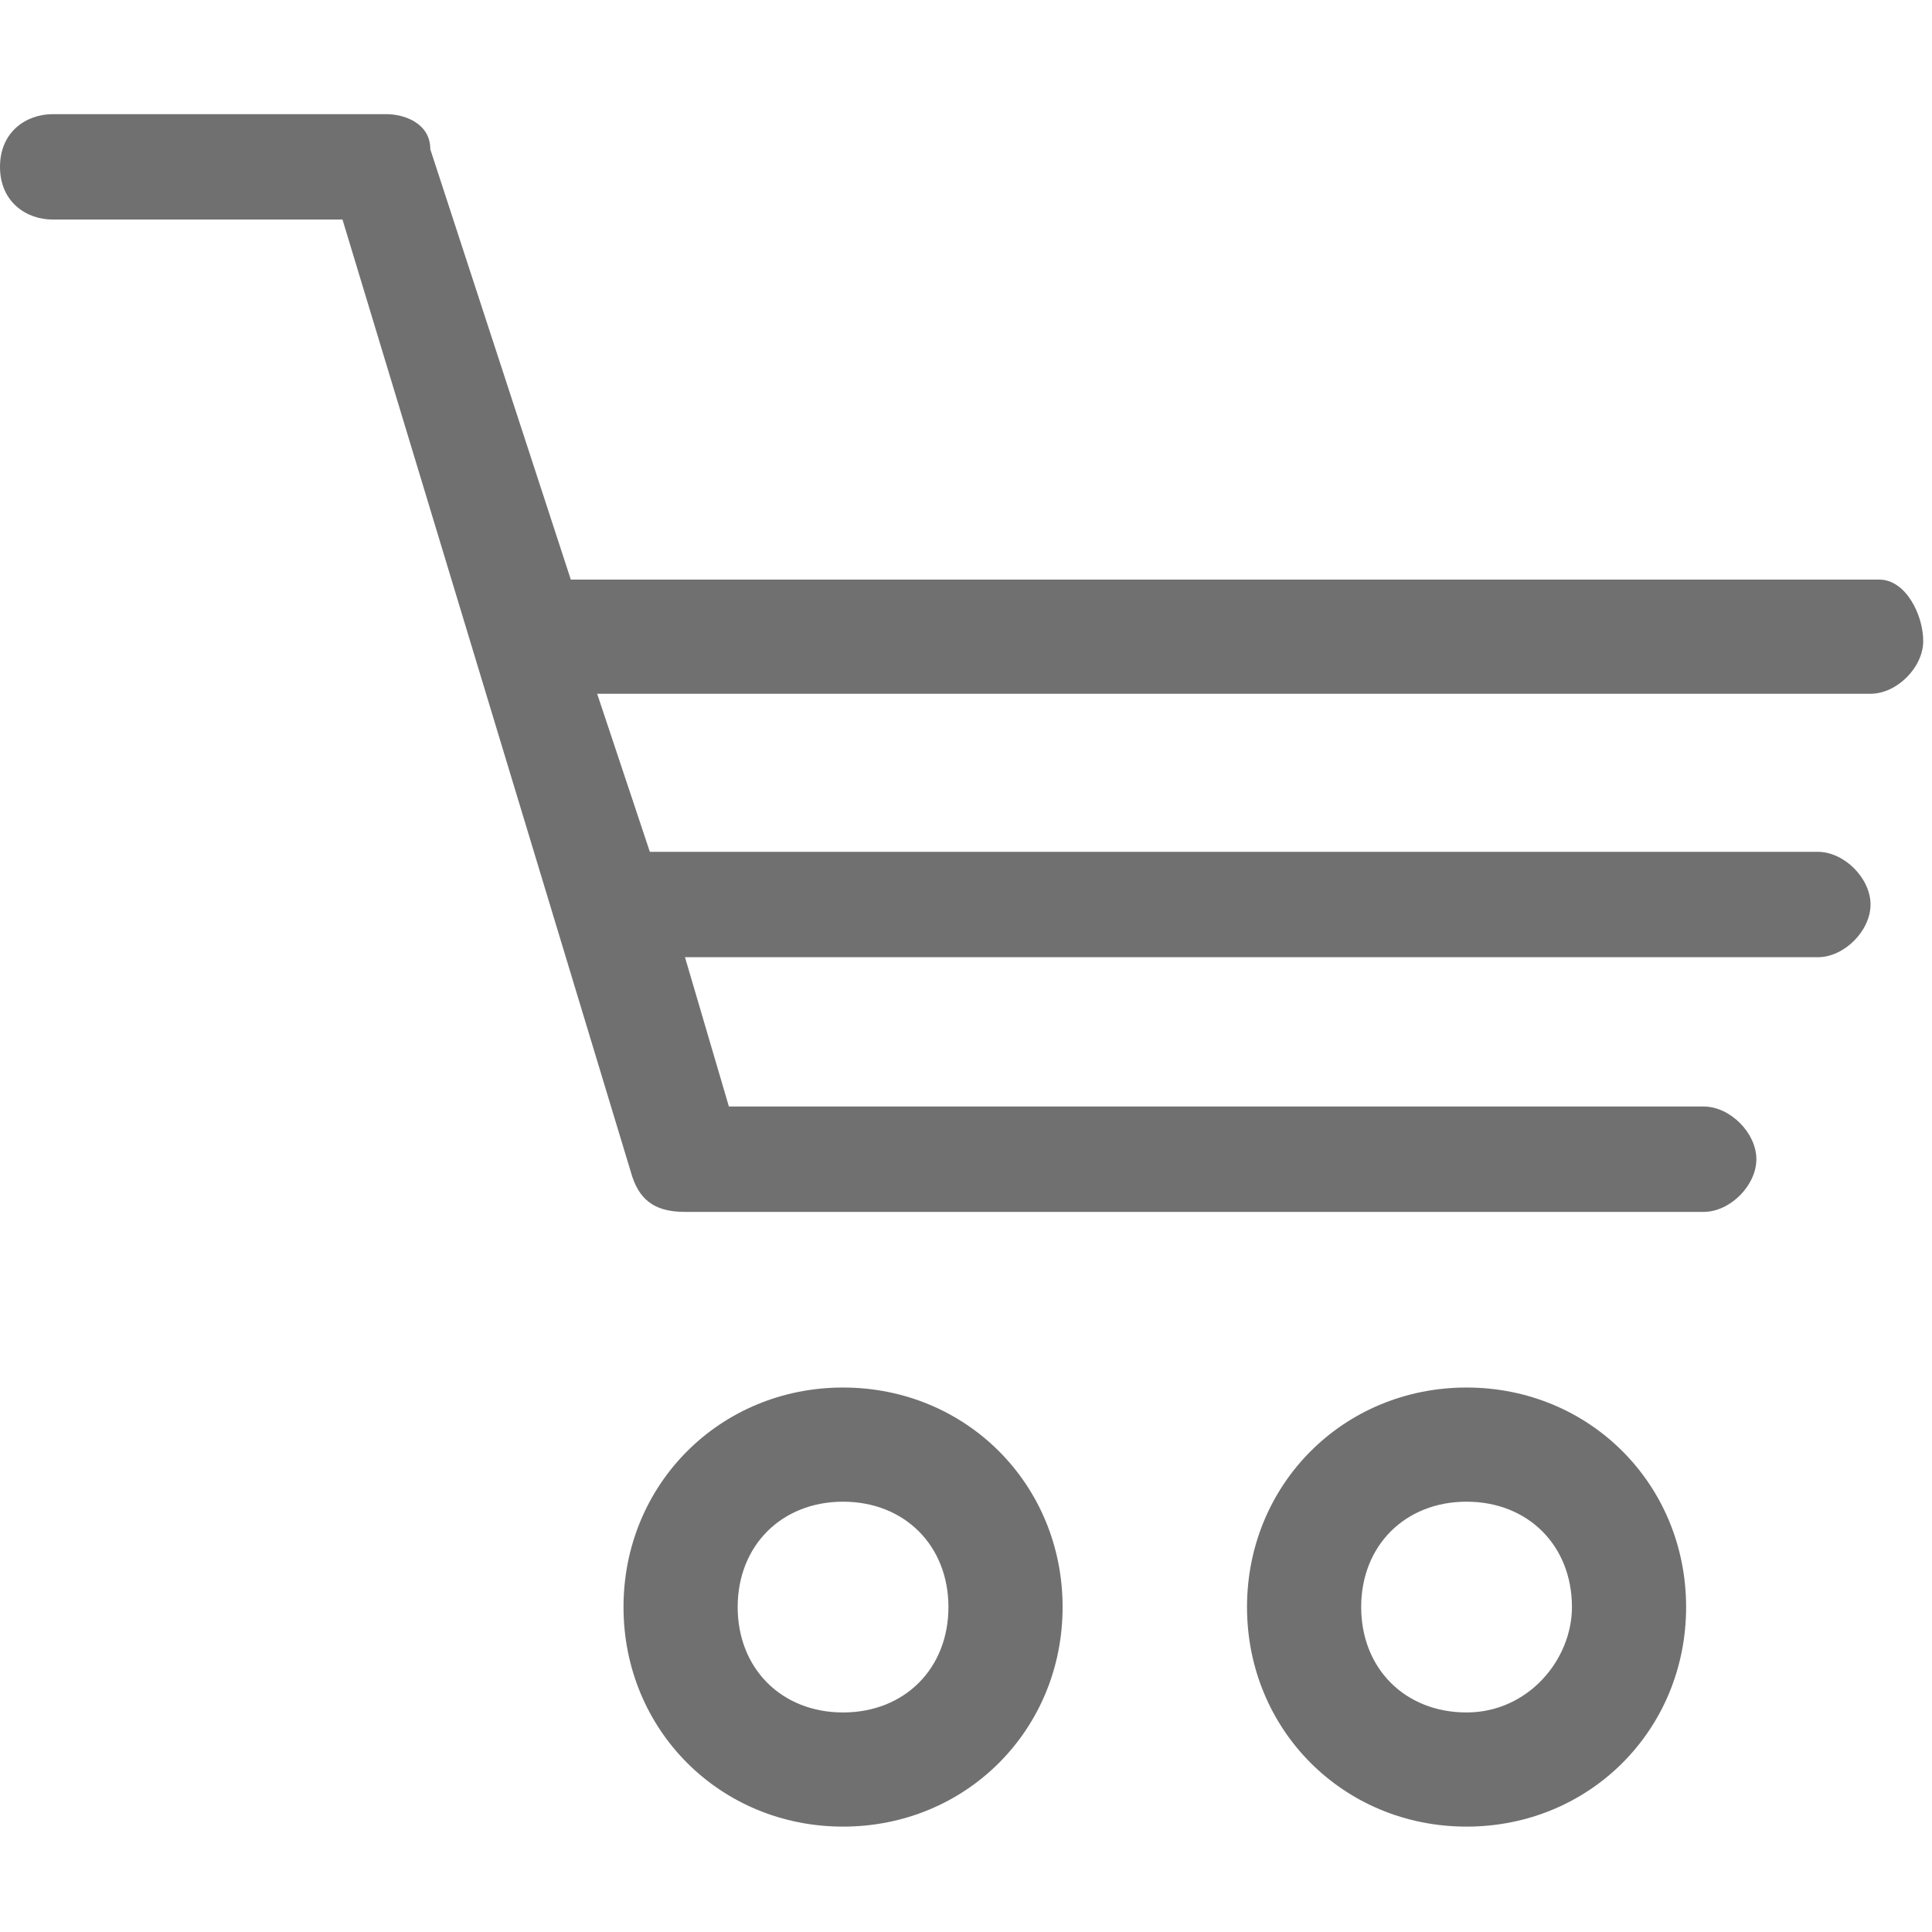 <svg version="1.1" id="圖層_1" xmlns="http://www.w3.org/2000/svg" xmlns:xlink="http://www.w3.org/1999/xlink" x="0px" y="0px"
	 viewBox="0 0 22 22" style="enable-background:new 0 0 22 22;" xml:space="preserve">
<style type="text/css">
	.st0{fill:#717071;}
</style>
<g>
	<path class="st0" d="M9.6,15.8c-1.4,0-2.5,1.1-2.5,2.5c0,1.4,1.1,2.5,2.5,2.5s2.5-1.1,2.5-2.5C12.1,16.9,11,15.8,9.6,15.8z
		 M9.6,19.5c-0.7,0-1.2-0.5-1.2-1.2s0.5-1.2,1.2-1.2s1.2,0.5,1.2,1.2S10.3,19.5,9.6,19.5z"/>
	<path class="st0" d="M16.7,15.8c-1.4,0-2.5,1.1-2.5,2.5c0,1.4,1.1,2.5,2.5,2.5c1.4,0,2.5-1.1,2.5-2.5
		C19.2,16.9,18.1,15.8,16.7,15.8z M16.7,19.5c-0.7,0-1.2-0.5-1.2-1.2c0-0.7,0.5-1.2,1.2-1.2c0.7,0,1.2,0.5,1.2,1.2
		C17.9,18.9,17.4,19.5,16.7,19.5z"/>
	<path class="st0" d="M21.4,6.6H6.5L4.9,1.7C4.9,1.4,4.6,1.3,4.4,1.3H0.6C0.3,1.3,0,1.5,0,1.9s0.3,0.6,0.6,0.6h3.3l3.3,10.9
		c0.1,0.3,0.3,0.4,0.6,0.4h11.6c0.3,0,0.6-0.3,0.6-0.6c0-0.3-0.3-0.6-0.6-0.6H8.3l-0.5-1.7h12.9c0.3,0,0.6-0.3,0.6-0.6
		c0-0.3-0.3-0.6-0.6-0.6H7.4L6.8,7.9h14.5c0.3,0,0.6-0.3,0.6-0.6S21.7,6.6,21.4,6.6z"/>
</g>
</svg>